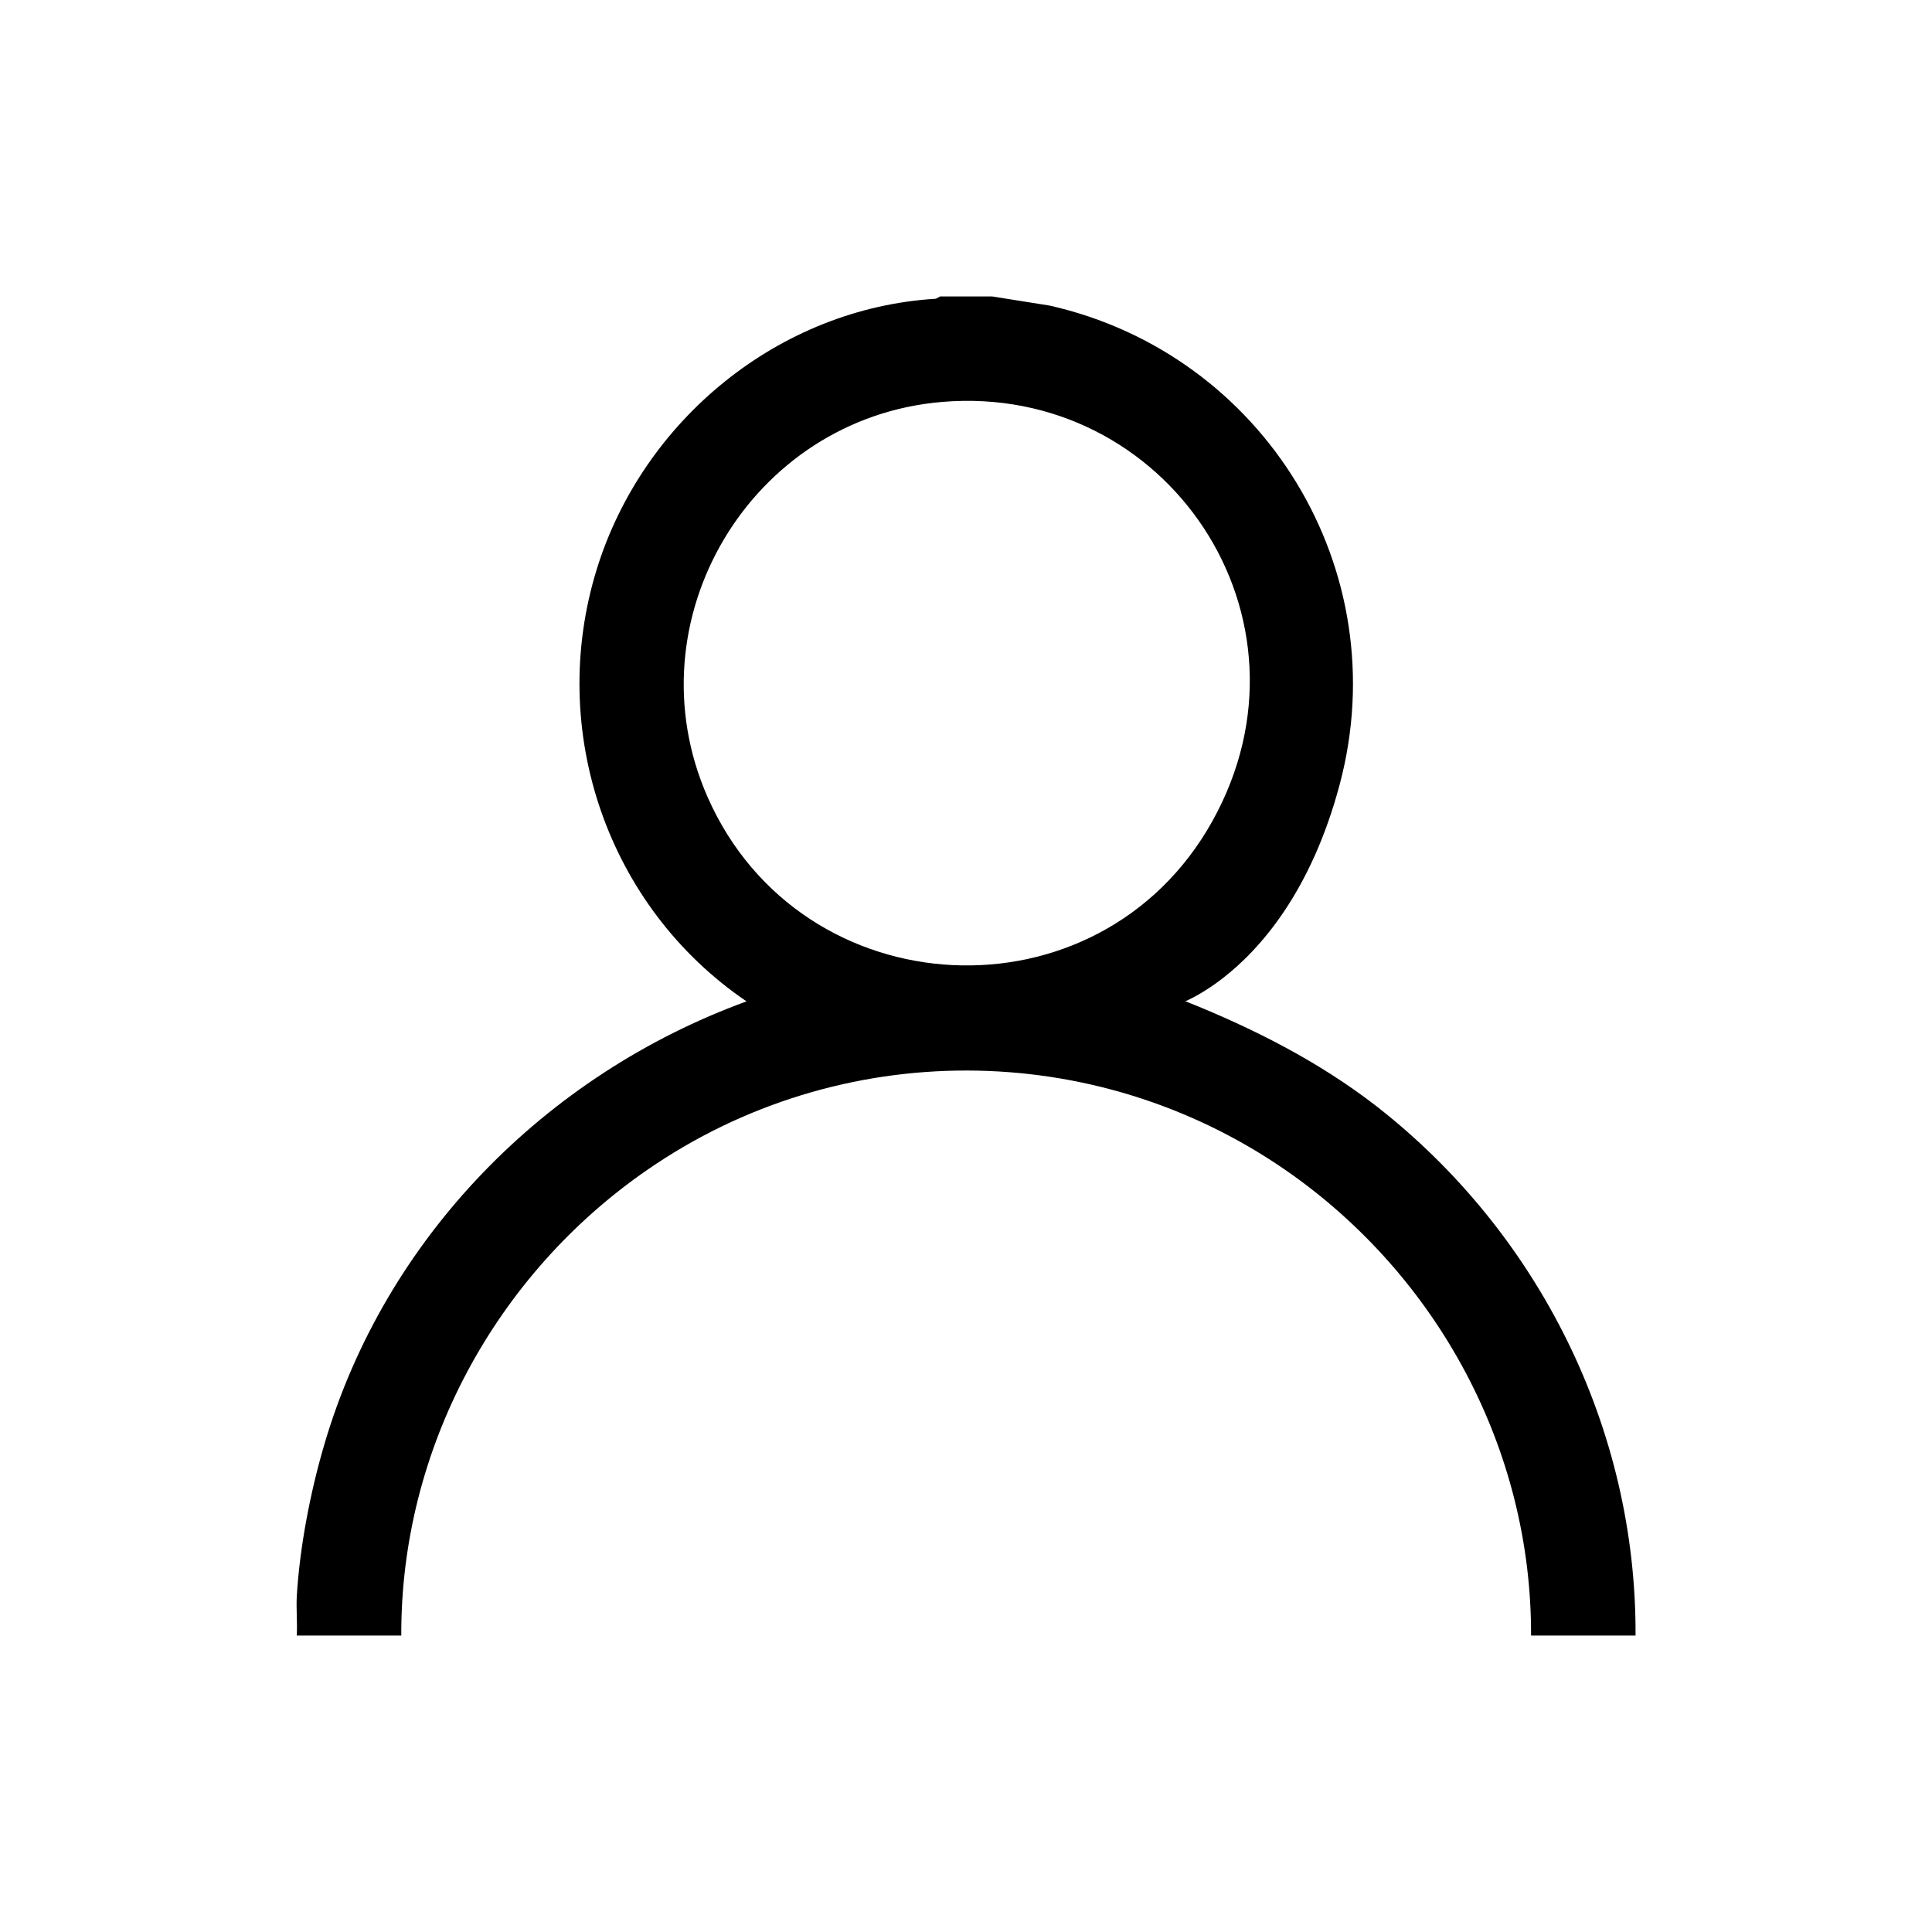 <?xml version="1.0" encoding="UTF-8"?> <svg xmlns="http://www.w3.org/2000/svg" id="Capa_1" version="1.1" viewBox="0 0 589.8 589.8"><path d="M302.9,90.5l17.6,2.8c65.3,14.8,105.9,80.6,88.5,146.1s-62.1,70.3-47,66.3c20.7,8.3,40.5,18.3,58.2,32,49.5,38.6,79.4,98.4,79.1,161.6h-31.9c.2-56.8-28.5-109.9-74.8-142-58.5-40.5-136.2-40.7-194.8-.3-46.5,32-75.5,85.3-75.3,142.3h-31.9c.2-4-.2-8,0-12,.9-15,4.1-31.7,8.4-46.3,18.5-63.1,67.5-112.9,128.9-135.3-42.4-28.8-61-82.6-45.7-132,14.1-45.5,55.6-79.6,103.5-82.5l1.3-.7h16-.1ZM287.6,122.7c-58.4,4.9-95.3,66.7-71.6,120.6,28.6,64.9,119.5,69.5,154.1,7.4s-14-133.8-82.5-128h0Z"></path></svg> 